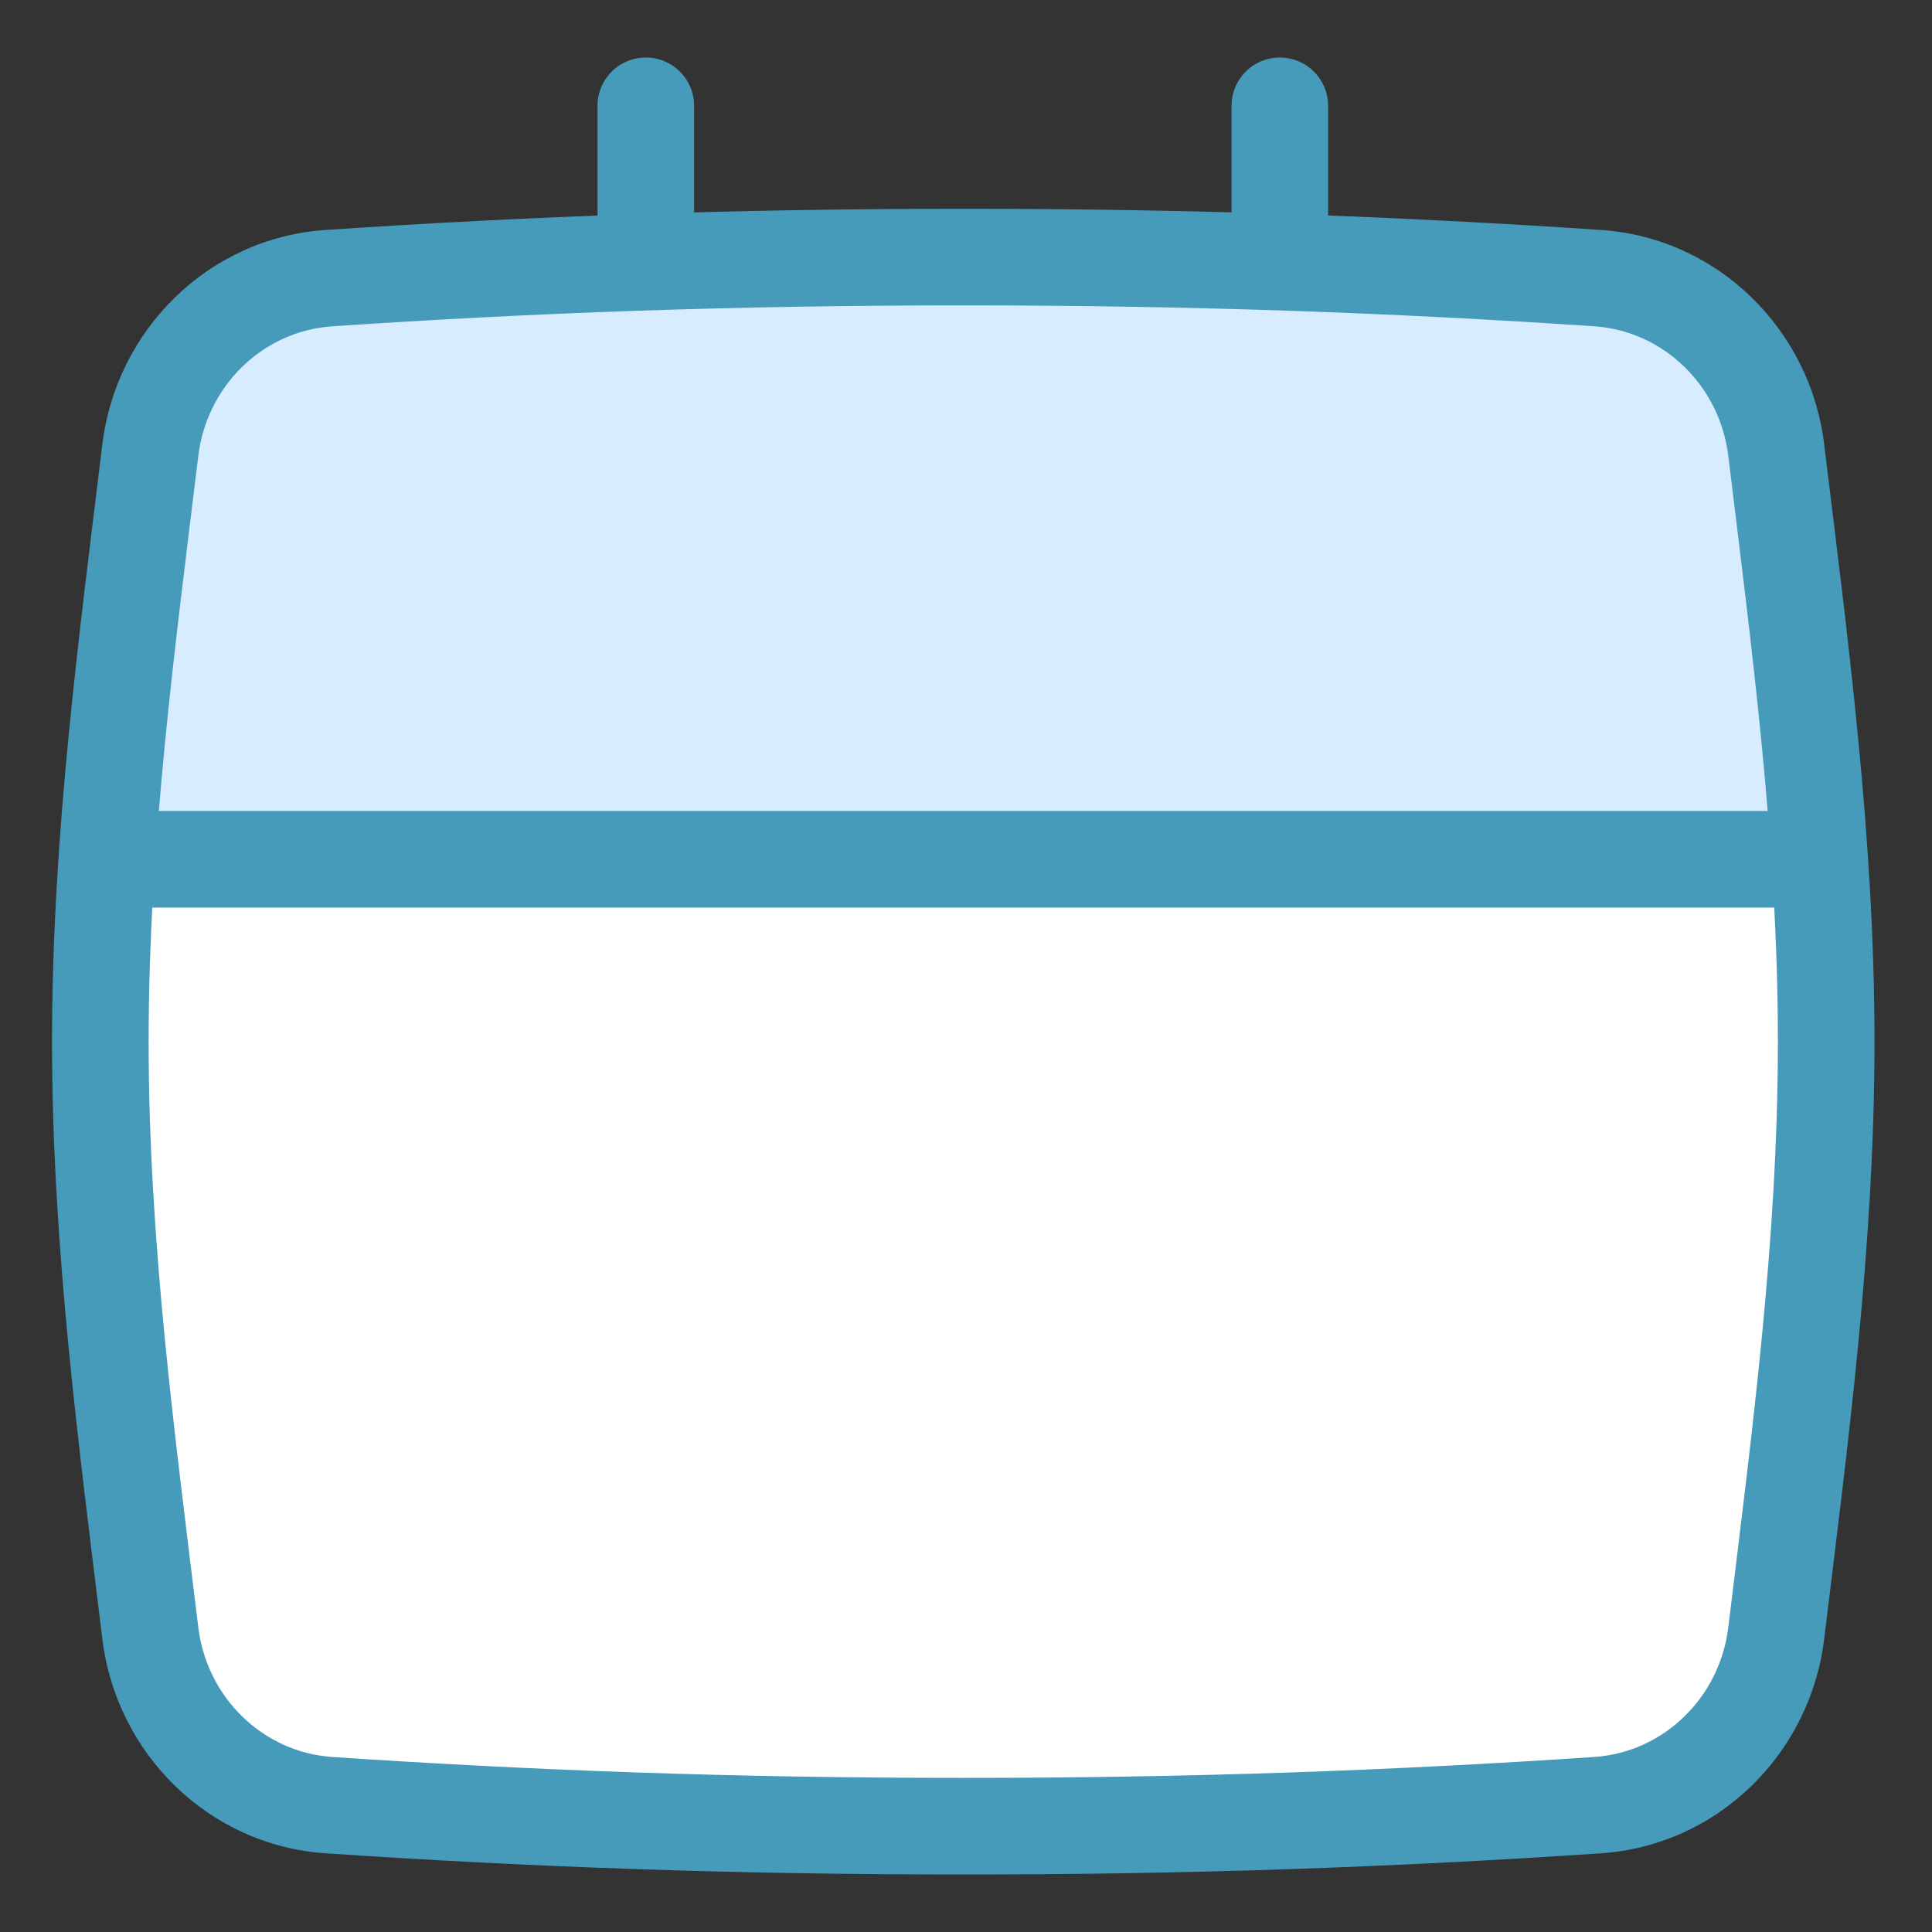 <svg width="30" height="30" viewBox="0 0 30 30" fill="none" xmlns="http://www.w3.org/2000/svg">
<rect x="0" y="0" width="30" height="30" fill="#333333" stroke="none"/>
<path d="M2.334 25.359C2.509 26.796 3.662 27.932 5.107 28.03C8.281 28.244 11.417 28.357 14.958 28.357C18.498 28.357 21.634 28.244 24.808 28.03C26.253 27.932 27.407 26.796 27.581 25.359C27.94 22.408 28.357 19.334 28.357 16.174C28.357 13.015 27.94 9.941 27.581 6.99C27.407 5.553 26.253 4.417 24.808 4.319C21.634 4.105 18.498 3.992 14.958 3.992C11.417 3.992 8.281 4.105 5.107 4.319C3.662 4.417 2.509 5.553 2.334 6.99C1.976 9.941 1.558 13.015 1.558 16.174C1.558 19.334 1.976 22.408 2.334 25.359Z" fill="white"/>
<path d="M10.028 1.643L10.028 7.069" stroke="#469BBB" stroke-width="1.5" stroke-linecap="round"/>
<path d="M19.873 1.643L19.873 7.069" stroke="#469BBB" stroke-width="1.5" stroke-linecap="round"/>
<path d="M28.01 14.046L1.559 14.046L3.028 4.982L14.629 3.551L27.031 4.982L28.01 14.046Z" fill="#D7ECFF"/>
<path d="M24.808 28.03L24.758 27.282L24.808 28.03ZM27.581 25.359L26.837 25.268L27.581 25.359ZM14.958 27.607C11.434 27.607 8.315 27.494 5.157 27.282L5.056 28.778C8.247 28.993 11.4 29.107 14.958 29.107V27.607ZM24.758 27.282C21.6 27.494 18.481 27.607 14.958 27.607V29.107C18.515 29.107 21.668 28.993 24.859 28.778L24.758 27.282ZM28.326 25.449C28.682 22.516 29.107 19.389 29.107 16.174H27.607C27.607 19.278 27.197 22.3 26.837 25.268L28.326 25.449ZM29.107 16.174C29.107 12.96 28.682 9.833 28.326 6.9L26.837 7.08C27.197 10.048 27.607 13.071 27.607 16.174H29.107ZM14.958 4.742C18.481 4.742 21.6 4.854 24.758 5.067L24.859 3.571C21.668 3.356 18.515 3.242 14.958 3.242V4.742ZM5.157 5.067C8.315 4.854 11.434 4.742 14.958 4.742V3.242C11.4 3.242 8.247 3.356 5.056 3.571L5.157 5.067ZM1.589 6.9C1.233 9.833 0.808 12.96 0.808 16.174H2.308C2.308 13.071 2.718 10.048 3.079 7.08L1.589 6.9ZM0.808 16.174C0.808 19.389 1.233 22.516 1.589 25.449L3.079 25.268C2.718 22.3 2.308 19.278 2.308 16.174H0.808ZM28.326 6.9C28.11 5.119 26.677 3.693 24.859 3.571L24.758 5.067C25.829 5.14 26.704 5.986 26.837 7.08L28.326 6.9ZM24.859 28.778C26.677 28.655 28.11 27.23 28.326 25.449L26.837 25.268C26.704 26.363 25.829 27.209 24.758 27.282L24.859 28.778ZM5.056 3.571C3.238 3.693 1.806 5.119 1.589 6.9L3.079 7.08C3.212 5.986 4.086 5.14 5.157 5.067L5.056 3.571ZM5.157 27.282C4.086 27.209 3.212 26.363 3.079 25.268L1.589 25.449C1.806 27.23 3.238 28.655 5.056 28.778L5.157 27.282Z" fill="#469BBB"/>
<path d="M2.199 13.343H27.847" stroke="#469BBB" stroke-width="1.5"/>
</svg>
